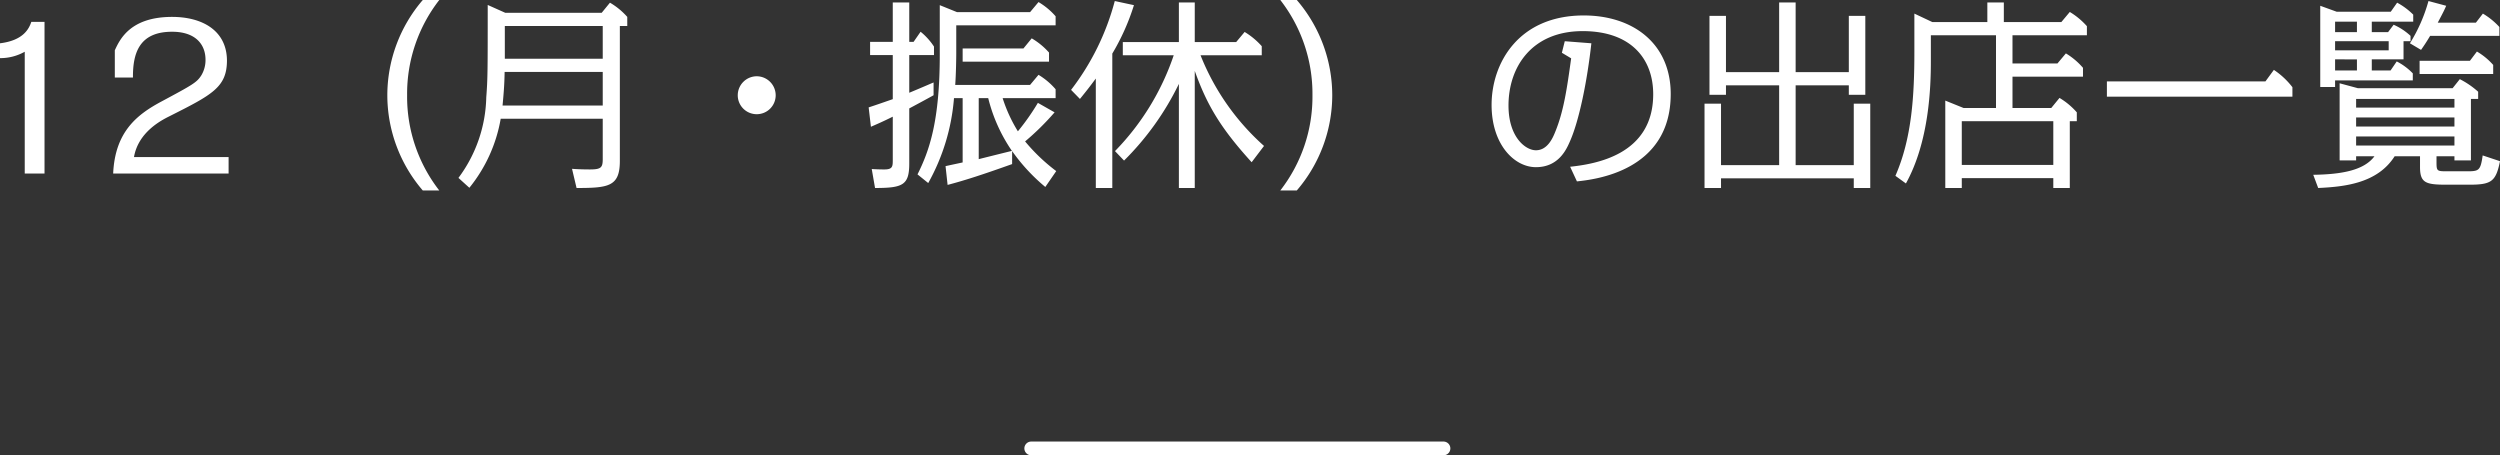 <svg xmlns="http://www.w3.org/2000/svg" width="363.84" height="66.26" viewBox="0 0 363.84 66.26">
  <rect x="0" y="0" width="363.84" height="66.26" fill="#333333" stroke="none"/>
  <g id="グループ_13268" data-name="グループ 13268" transform="translate(-2821.42 -329.74)">
    <path id="パス_14308" data-name="パス 14308" d="M-173.1-22.08h-1.92c-.33.96-1.11,2.7-4.56,3.12v2.16a7.223,7.223,0,0,0,3.6-.93V0h2.88Zm10.23,8.1h2.64c-.03-3.57.93-6.66,5.7-6.66,3.39,0,4.86,1.83,4.86,4.08a4.3,4.3,0,0,1-.6,2.25c-.66,1.05-1.26,1.38-5.79,3.81-3.54,1.89-6.78,4.38-7.05,10.5h16.8V-2.4h-13.77c.63-3.66,4.02-5.37,5.16-5.94,6.18-3.12,8.37-4.2,8.37-8.13-.03-4.35-3.6-6.33-7.98-6.33-6.03,0-7.59,3.21-8.34,4.86Zm47.22,16.44a22.216,22.216,0,0,1-4.68-13.86,22.216,22.216,0,0,1,4.68-13.86h-2.4a21.278,21.278,0,0,0-5.16,13.86,21.278,21.278,0,0,0,5.16,13.86ZM-91.86-7.98v5.85c0,1.23-.21,1.53-1.86,1.53-.96,0-1.8-.03-2.61-.09l.66,2.79c4.65,0,6.3-.21,6.3-3.93V-21.48h1.08V-22.8a10.307,10.307,0,0,0-2.52-2.07l-1.2,1.47h-14.04l-2.55-1.14c0,9.63,0,10.68-.21,13.44A20.3,20.3,0,0,1-112.86.63l1.59,1.44a21.833,21.833,0,0,0,4.56-10.05Zm0-13.5v4.77h-14.25v-4.77Zm0,6.69V-9.9h-14.58c.15-1.65.27-2.91.3-4.89Zm22.41.63a2.772,2.772,0,0,0-2.76,2.76,2.753,2.753,0,0,0,2.76,2.76,2.753,2.753,0,0,0,2.76-2.76A2.772,2.772,0,0,0-69.45-14.16ZM-39.48-1.62c-.39.09-1.98.42-2.49.54l.3,2.73c2.52-.66,5.1-1.5,9.39-3.03V-3.27a26.991,26.991,0,0,0,4.83,5.22l1.59-2.31a26.682,26.682,0,0,1-4.53-4.32A38.167,38.167,0,0,0-26.1-8.91l-2.43-1.38a33.328,33.328,0,0,1-2.91,4.14,21.39,21.39,0,0,1-2.22-4.83h7.71v-1.29a10.3,10.3,0,0,0-2.49-2.1l-1.23,1.47H-40.56c.12-1.68.15-3.99.15-4.56v-4.11h14.46v-1.32a10.171,10.171,0,0,0-2.49-2.07l-1.23,1.47H-40.29l-2.52-1.02v7.26c0,9.66-1.53,13.95-3.24,17.37l1.56,1.26a30.121,30.121,0,0,0,3.75-12.36h1.26Zm2.34-9.36h1.38A23.535,23.535,0,0,0-32.31-3.3c-.75.18-3.99.99-4.83,1.2Zm-12.51-8.19h-3.3v1.92h3.3v6.42c-1.38.48-2.4.84-3.51,1.2l.33,2.82c.96-.42,1.8-.78,3.18-1.47v6.27c0,.93,0,1.41-1.2,1.41-.42,0-.87,0-1.86-.06l.48,2.76c4.05,0,4.98-.42,4.98-3.57V-9.48c.51-.27,2.97-1.59,3.54-1.92v-1.86c-.99.42-1.74.75-3.54,1.5v-5.49h3.6v-1.23a9.433,9.433,0,0,0-1.95-2.16l-1.02,1.47h-.63V-24.9h-2.4Zm10.17.96v1.92h12.57v-1.32a10.307,10.307,0,0,0-2.52-2.07l-1.2,1.47ZM4.38-4.02a34.91,34.91,0,0,1-9.24-13.2H4.05v-1.32a10.891,10.891,0,0,0-2.49-2.07L.33-19.14H-5.7V-24.9H-8.01v5.76h-8.16v1.92h7.41A36.808,36.808,0,0,1-17.31-3.27l1.32,1.38A40.811,40.811,0,0,0-8.01-13.05V2.1H-5.7V-14.94C-3.93-9.99-1.95-6.63,2.58-1.65ZM-17.7-17.46a32.906,32.906,0,0,0,3.15-7.05l-2.79-.6A36.493,36.493,0,0,1-23.7-12.18l1.29,1.32c1.05-1.29,1.44-1.8,2.31-2.97V2.1h2.4Zm24.45-7.8A22.216,22.216,0,0,1,11.43-11.4,22.216,22.216,0,0,1,6.75,2.46h2.4A21.278,21.278,0,0,0,14.31-11.4,21.278,21.278,0,0,0,9.15-25.26ZM49.92,1.14C52.41.87,63.57-.3,63.57-11.58c0-7.32-5.46-11.43-12.66-11.43-9.51,0-13.41,6.96-13.41,13.02,0,5.76,3.3,9.06,6.45,9.06,3.3,0,4.44-2.58,4.95-3.75,1.35-3.03,2.52-8.82,3.12-14.28l-3.87-.3-.42,1.68,1.35.81c-.6,4.35-1.08,7.68-2.31,10.68-.39.99-1.17,2.7-2.82,2.7-1.5,0-3.99-1.89-3.99-6.51,0-5.61,3.39-10.83,10.8-10.83,7.05,0,10.26,4.05,10.26,9.18,0,8.91-8.55,10.17-12.09,10.56Zm31.83-15.9V-24.9h-2.4v10.14H71.61v-8.19h-2.4v11.49h2.4v-1.38h7.74V-1.23H70.89v-8.94h-2.4V2.1h2.4V.69H90.21V2.1h2.4V-10.17h-2.4v8.94H81.75V-12.84h7.74v1.38h2.4V-22.95h-2.4v8.19Zm30.3-7.29V-24.9h-2.4v2.85h-8.01l-2.61-1.23v5.52c0,6.42-.36,12.6-2.76,18.09L97.8,1.44c3.39-6.12,3.63-14.04,3.63-17.79v-3.78h9.48V-9.54H106.2l-2.67-1.08V2.1h2.4V.66h13.32V2.1h2.4V-7.62h1.02V-8.91a10.439,10.439,0,0,0-2.52-2.1l-1.2,1.47h-5.64V-14.1h10.26v-1.29a10.3,10.3,0,0,0-2.49-2.1l-1.23,1.47h-6.54v-4.11h10.83v-1.32a10.76,10.76,0,0,0-2.49-2.07l-1.23,1.47Zm7.2,14.43v6.36H105.93V-7.62Zm7.8-5.79v2.22h27v-1.38a11.343,11.343,0,0,0-2.7-2.52l-1.23,1.68ZM157.8,2.1c3.81-.18,8.61-.66,11.13-4.62h3.69V-.96c0,2.34.84,2.58,3.9,2.58h3.27c3.21,0,3.87-.45,4.47-3.42l-2.52-.84c-.33,2.31-.57,2.31-2.49,2.31h-2.58c-1.62,0-1.65,0-1.65-1.41v-.78h2.61v.6h2.4v-8.94h1.05v-1.05a12.4,12.4,0,0,0-2.67-1.83l-1.05,1.32H163.59l-2.67-.72V-1.92h2.4v-.6h2.67c-1.53,2.07-4.83,2.64-8.91,2.7Zm19.83-8.94H163.32V-8.16h14.31Zm0-2.76H163.32v-1.26h14.31Zm0,5.52H163.32V-5.4h14.31Zm-6.06-9.48v-1.02a8.814,8.814,0,0,0-2.34-1.74l-.9,1.32H165.6v-1.62h4.62v-2.64h1.02v-.78a8.745,8.745,0,0,0-2.46-1.62l-.81,1.08H165.6v-1.53h6.03v-1.02a10.009,10.009,0,0,0-2.34-1.74l-.93,1.32H160.5l-2.4-.87V-12.6h2.16v-.96Zm-3.51-5.7v1.32h-7.8v-1.32Zm-4.62-2.85v1.53h-3.18v-1.53Zm0,5.49V-15h-3.18v-1.62Zm11.76-5.34c.84-1.59.93-1.77,1.23-2.46l-2.58-.69a23.342,23.342,0,0,1-2.7,6.15l1.62.96c.33-.48.66-.93,1.32-2.04h10.08v-1.29a10.476,10.476,0,0,0-2.4-1.95l-1.02,1.32Zm-2.64,5.55v1.92h10.71v-1.32a9.693,9.693,0,0,0-2.37-1.95l-1.02,1.35Z" transform="translate(3001 355)" fill="#fff"/>
    <line id="線_16" data-name="線 16" x2="60" transform="translate(2971.5 395)" fill="none" stroke="#fff" stroke-linecap="round" stroke-width="2"/>
  </g>
</svg>

